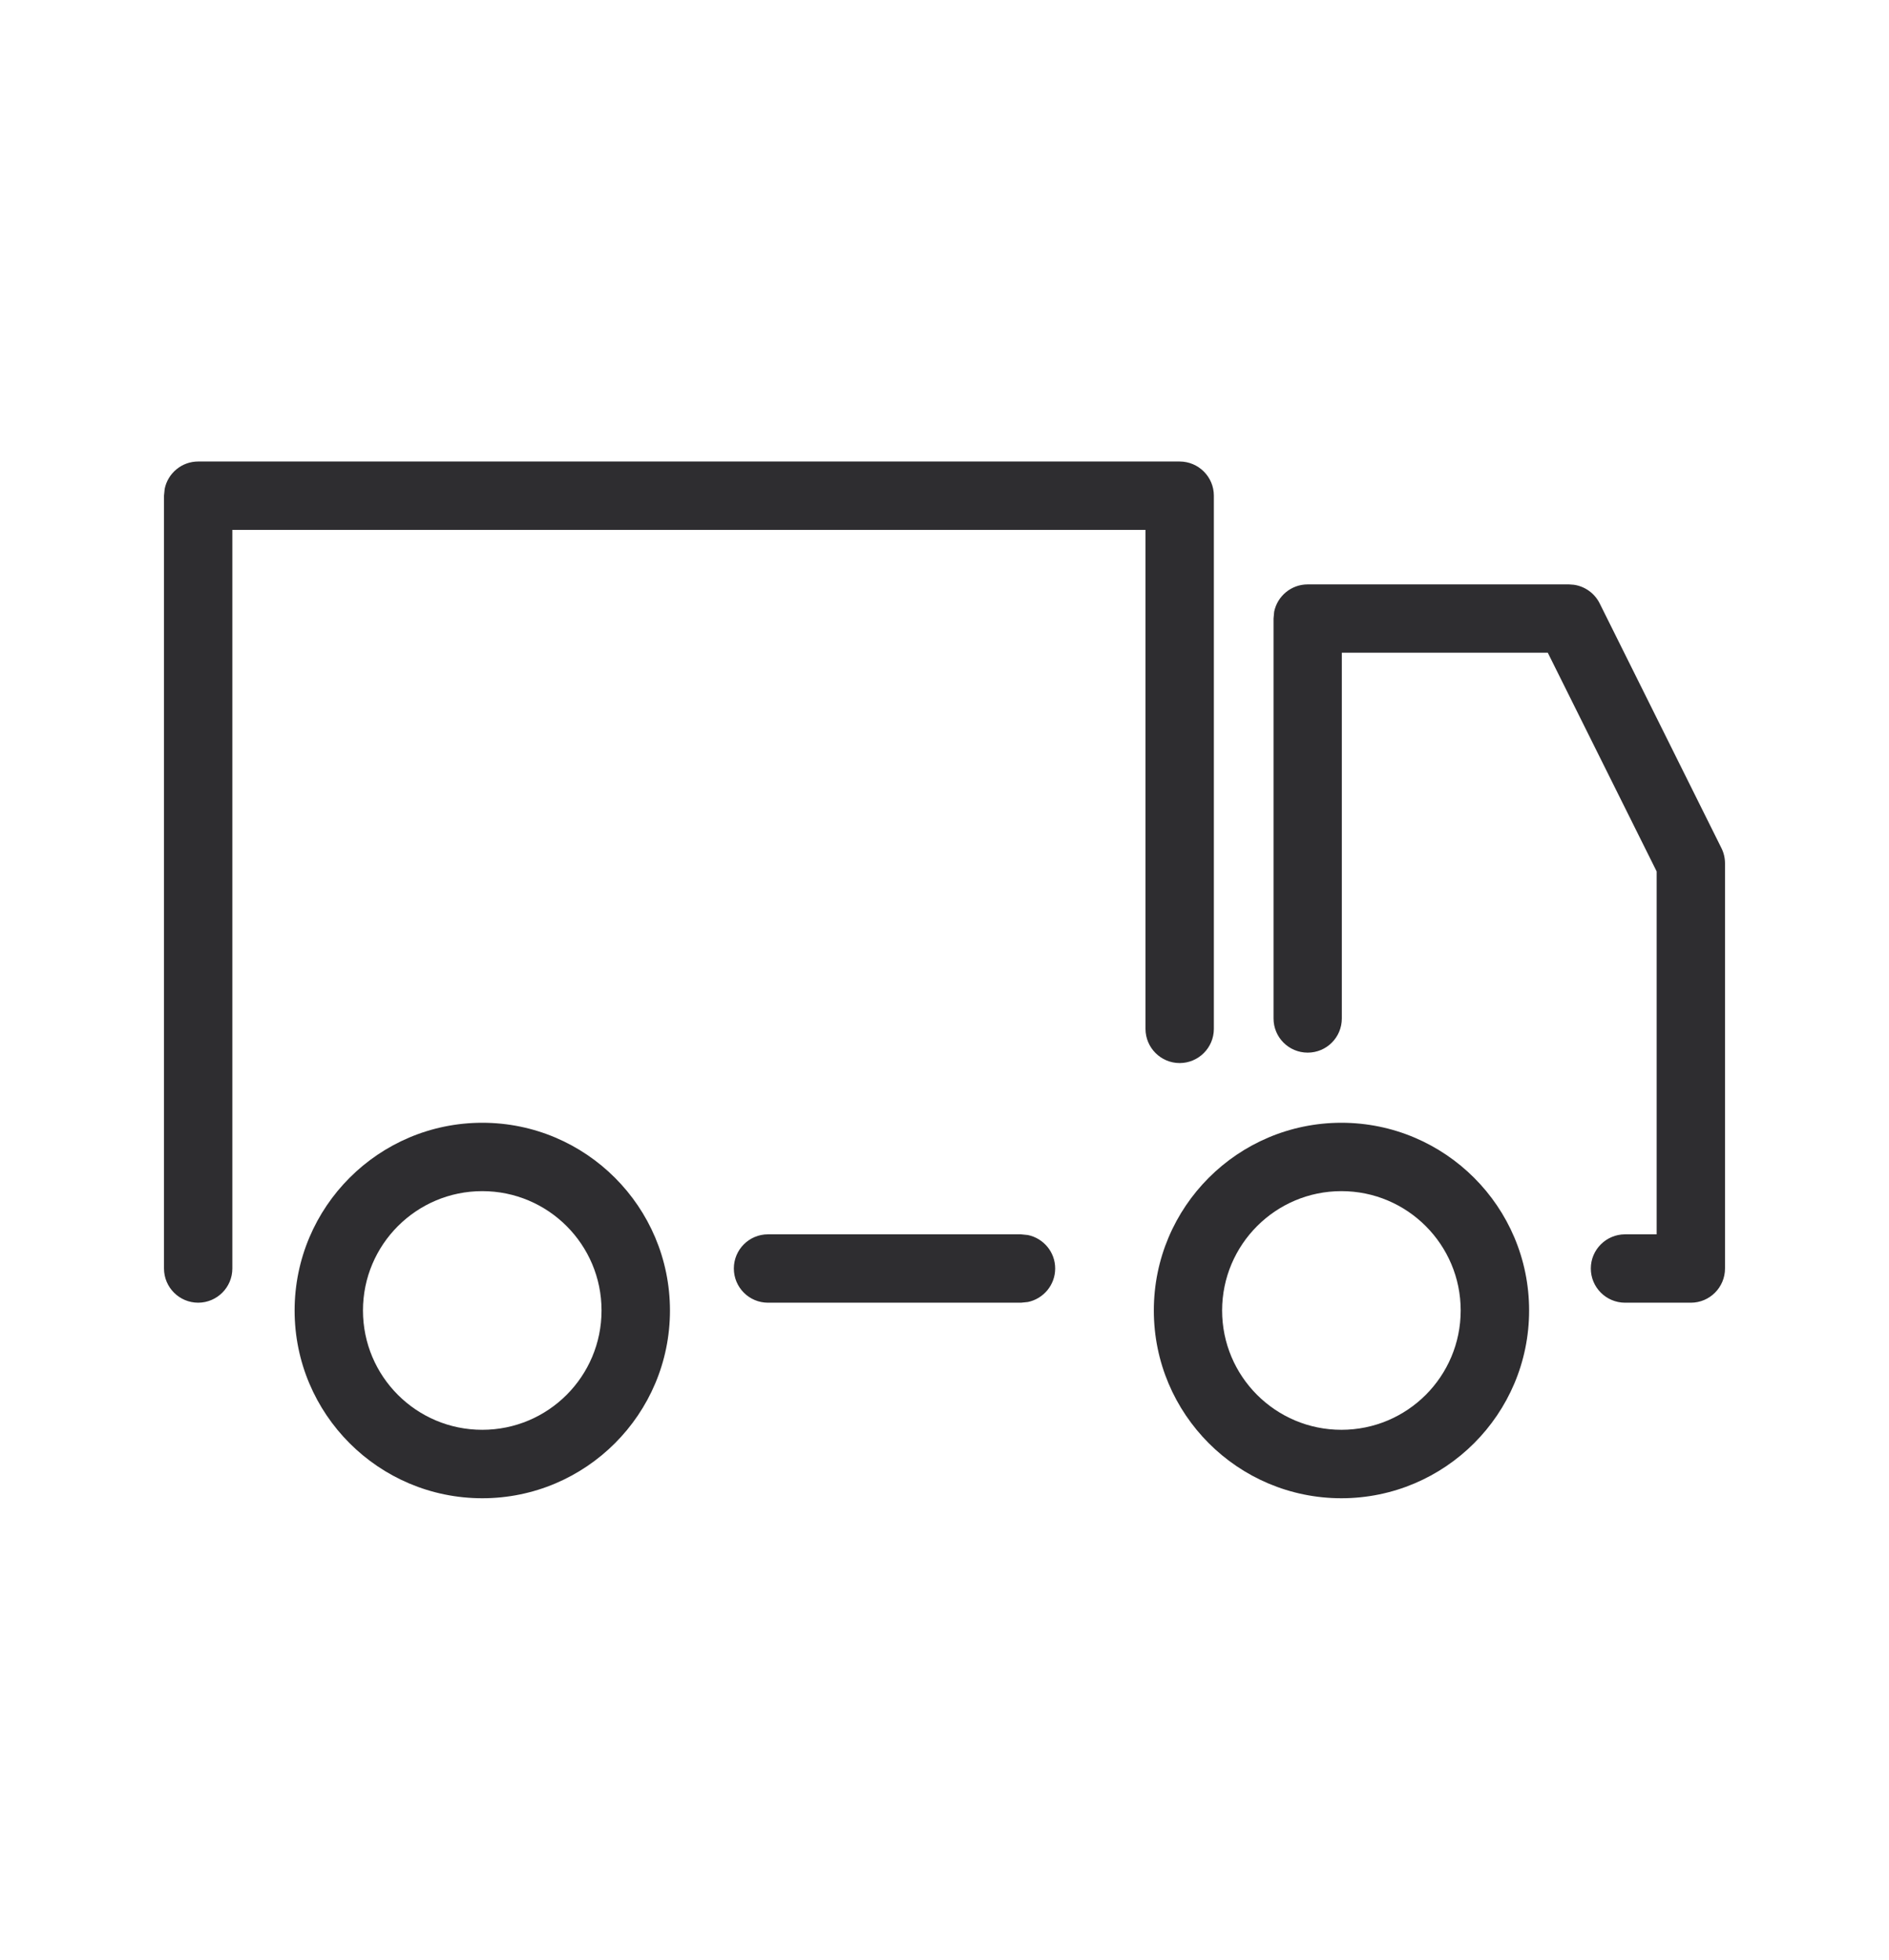 <svg xmlns="http://www.w3.org/2000/svg" fill="none" viewBox="0 0 27 28" height="28" width="27">
<path fill="#2E2D30" d="M6.893 16.042C8.374 16.042 9.575 17.243 9.576 18.724C9.576 20.205 8.374 21.407 6.893 21.407C5.412 21.406 4.211 20.205 4.211 18.724C4.212 17.243 5.412 16.043 6.893 16.042ZM19.173 16.042C20.654 16.043 21.856 17.243 21.856 18.724C21.856 20.205 20.654 21.406 19.173 21.407C17.692 21.406 16.492 20.205 16.492 18.724C16.492 17.243 17.692 16.043 19.173 16.042ZM6.893 17.019C5.952 17.019 5.188 17.783 5.188 18.724C5.188 19.666 5.951 20.429 6.893 20.429C7.835 20.429 8.598 19.666 8.598 18.724C8.598 17.782 7.835 17.019 6.893 17.019ZM19.173 17.019C18.232 17.019 17.469 17.783 17.468 18.724C17.468 19.666 18.232 20.429 19.173 20.429C20.115 20.429 20.878 19.666 20.878 18.724C20.878 17.783 20.115 17.019 19.173 17.019ZM16.862 6.594C17.131 6.595 17.35 6.813 17.35 7.082V14.7C17.35 14.97 17.131 15.188 16.862 15.189C16.592 15.189 16.373 14.97 16.373 14.7V7.571H3.321V18.124C3.321 18.394 3.102 18.612 2.833 18.613C2.563 18.613 2.344 18.394 2.344 18.124V7.082L2.354 6.984C2.4 6.761 2.597 6.594 2.833 6.594H16.862ZM14.692 17.646C14.914 17.692 15.082 17.888 15.082 18.124C15.082 18.36 14.914 18.557 14.692 18.603L14.593 18.613H10.977C10.707 18.613 10.489 18.394 10.489 18.124C10.489 17.855 10.707 17.636 10.977 17.636H14.593L14.692 17.646ZM22.495 8.355C22.652 8.377 22.791 8.475 22.864 8.62L24.605 12.118C24.639 12.186 24.656 12.261 24.656 12.336V18.124C24.656 18.394 24.437 18.613 24.168 18.613H23.226C22.957 18.612 22.738 18.394 22.738 18.124C22.738 17.855 22.957 17.637 23.226 17.636H23.679V12.451L22.123 9.326H19.179V14.552C19.179 14.822 18.961 15.04 18.691 15.04C18.421 15.04 18.203 14.822 18.203 14.552V8.838L18.212 8.74C18.258 8.517 18.455 8.35 18.691 8.35H22.426L22.495 8.355Z"></path>
</svg>
